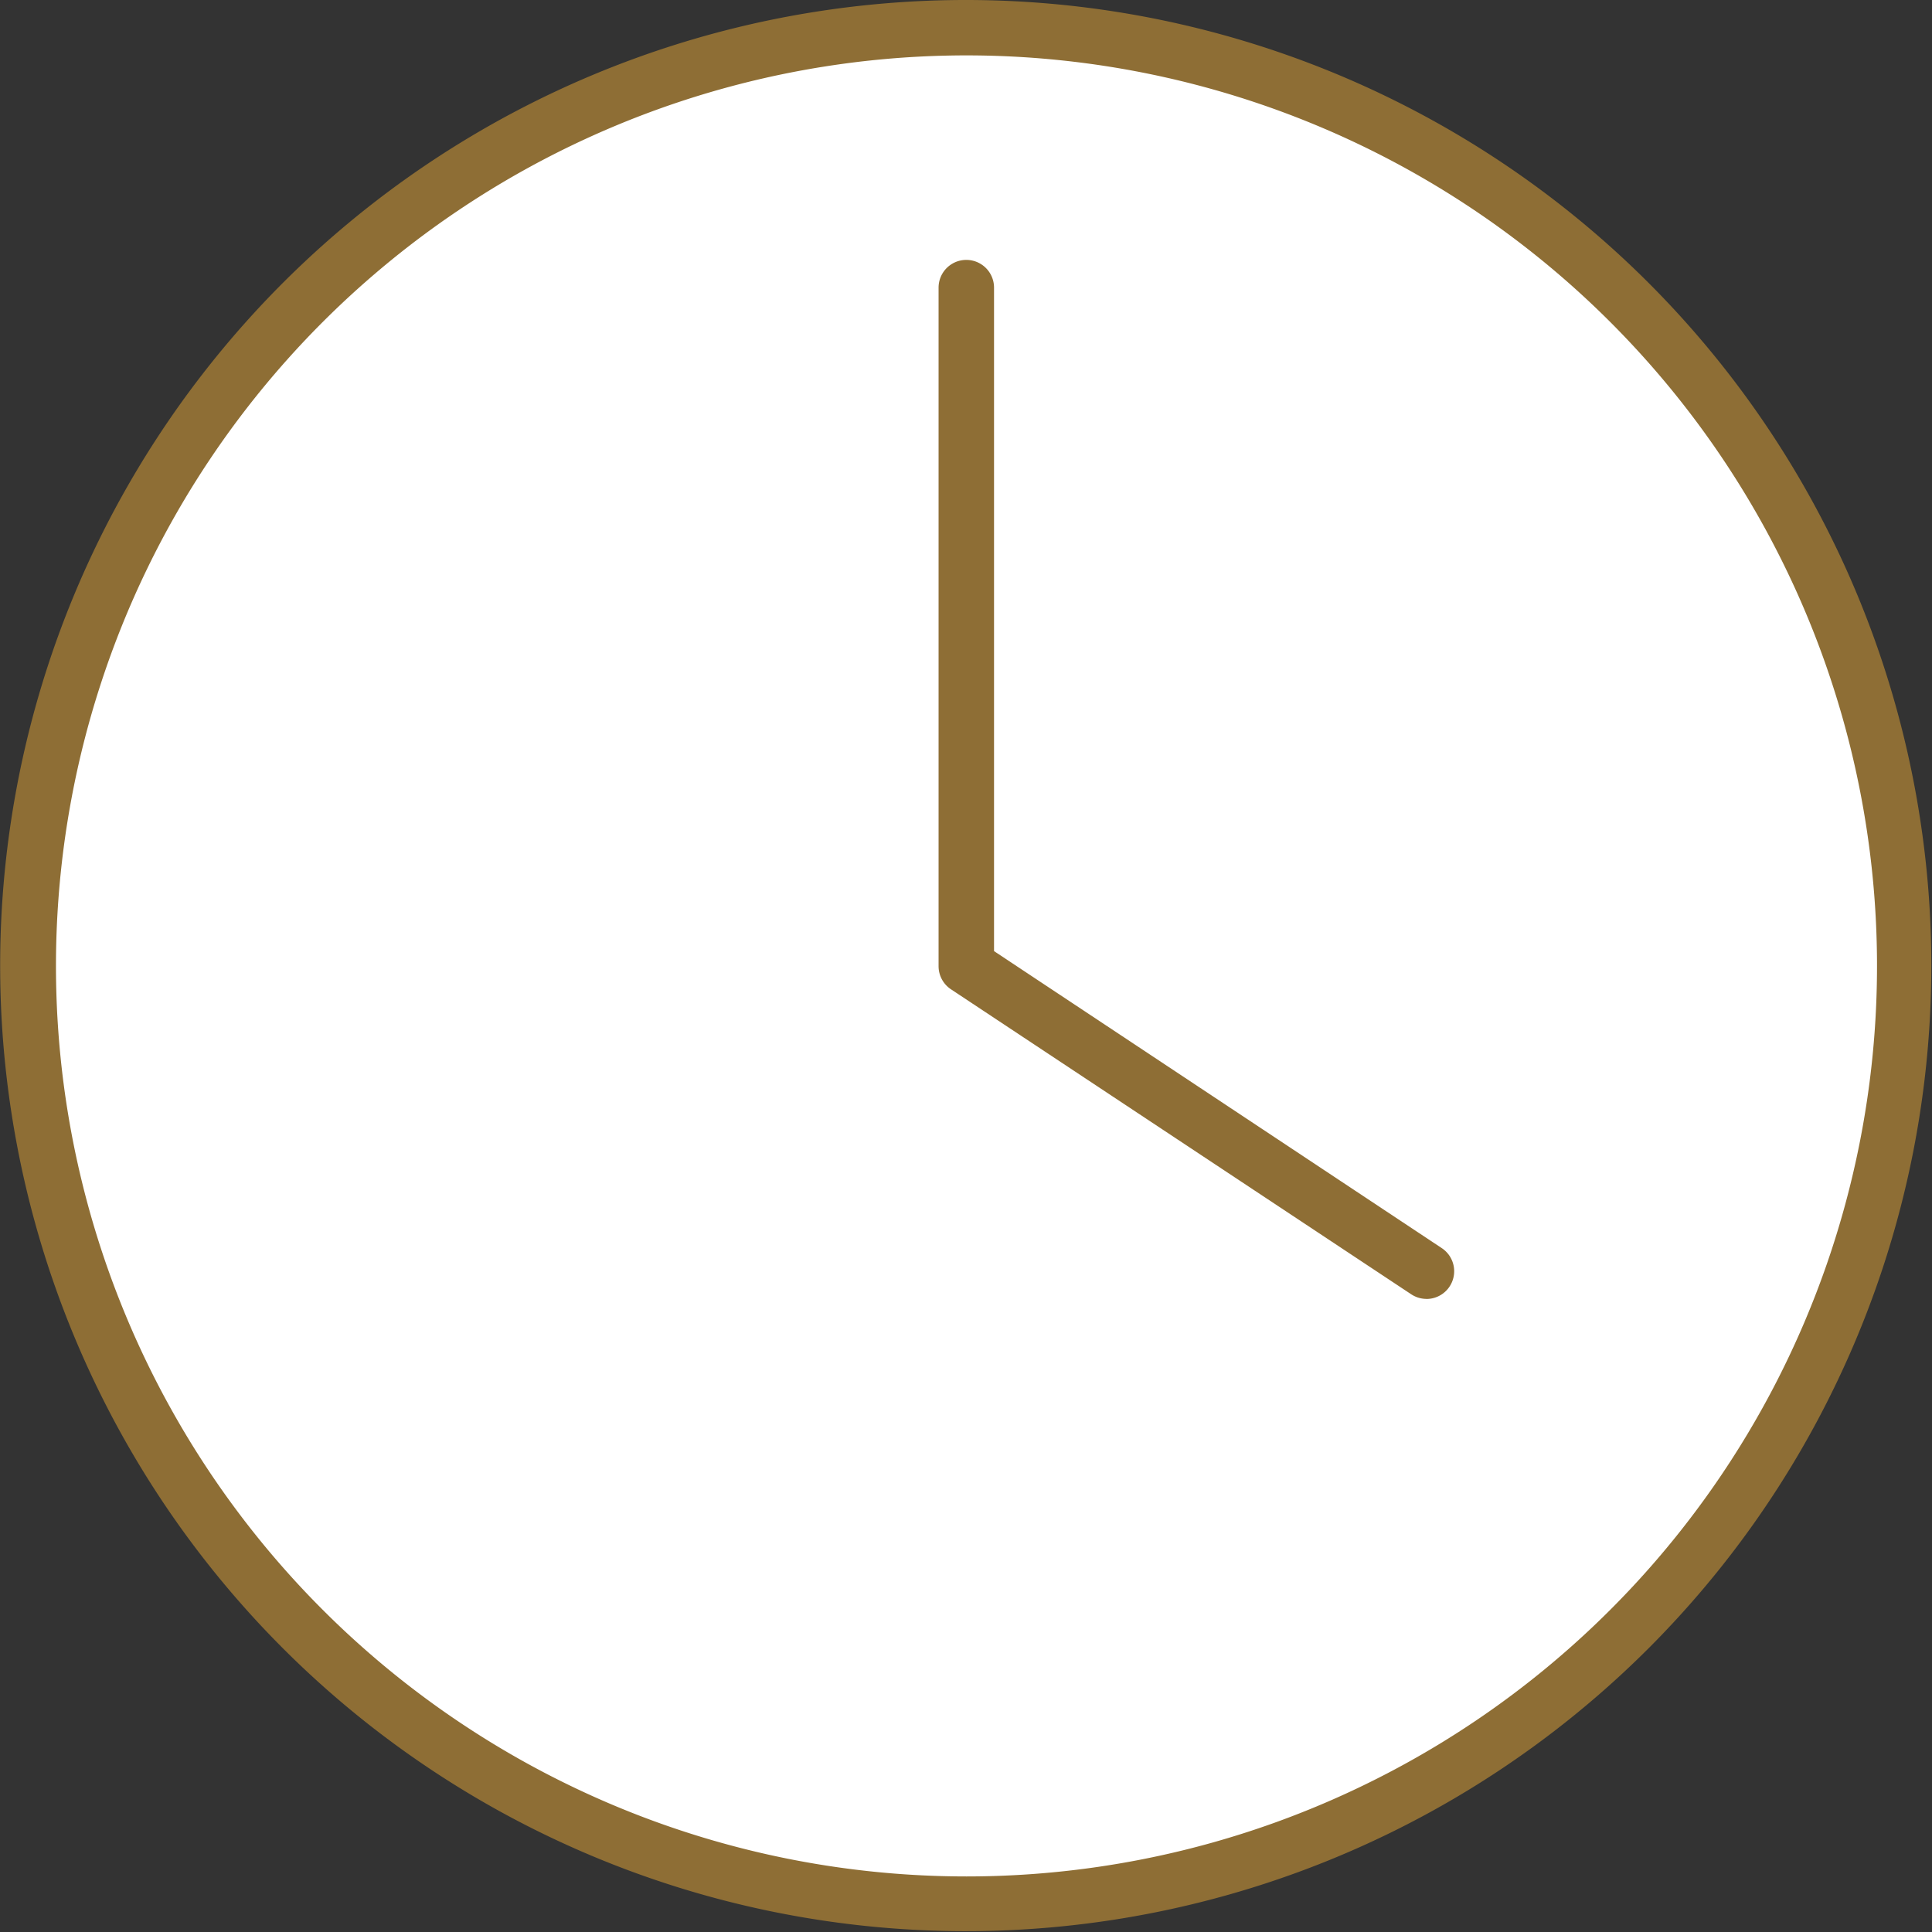 <svg xmlns="http://www.w3.org/2000/svg" width="34.841" height="34.847" viewBox="0 0 34.841 34.847">
  <rect x="0" y="0" width="34.841" height="34.847" fill="#333333" stroke="none"/>
  <g id="グループ_9" data-name="グループ 9" transform="translate(-140.11 -370.229)">
    <circle id="楕円形_5" data-name="楕円形 5" cx="16.919" cy="16.919" r="16.919" transform="translate(140.619 370.729)" fill="#fff"/>
    <path id="楕円形_5_-_アウトライン" data-name="楕円形 5 - アウトライン" d="M16.919-.5A17.413,17.413,0,1,1,10.139.869,17.424,17.424,0,0,1,16.919-.5Zm0,33.839a16.42,16.42,0,1,0-11.61-4.81,16.419,16.419,0,0,0,11.61,4.81Z" transform="translate(140.619 370.729)" fill="#8e6e35"/>
    <path id="パス_25" data-name="パス 25" d="M178.372,397.125a.5.5,0,0,1-.276-.083l-8.3-5.5a.5.5,0,0,1-.224-.417V378.888a.5.5,0,0,1,1,0v11.965l8.074,5.356a.5.5,0,0,1-.277.917Z" transform="translate(-12.536 -3.472)" fill="#8e6e35"/>
  </g>
</svg>
